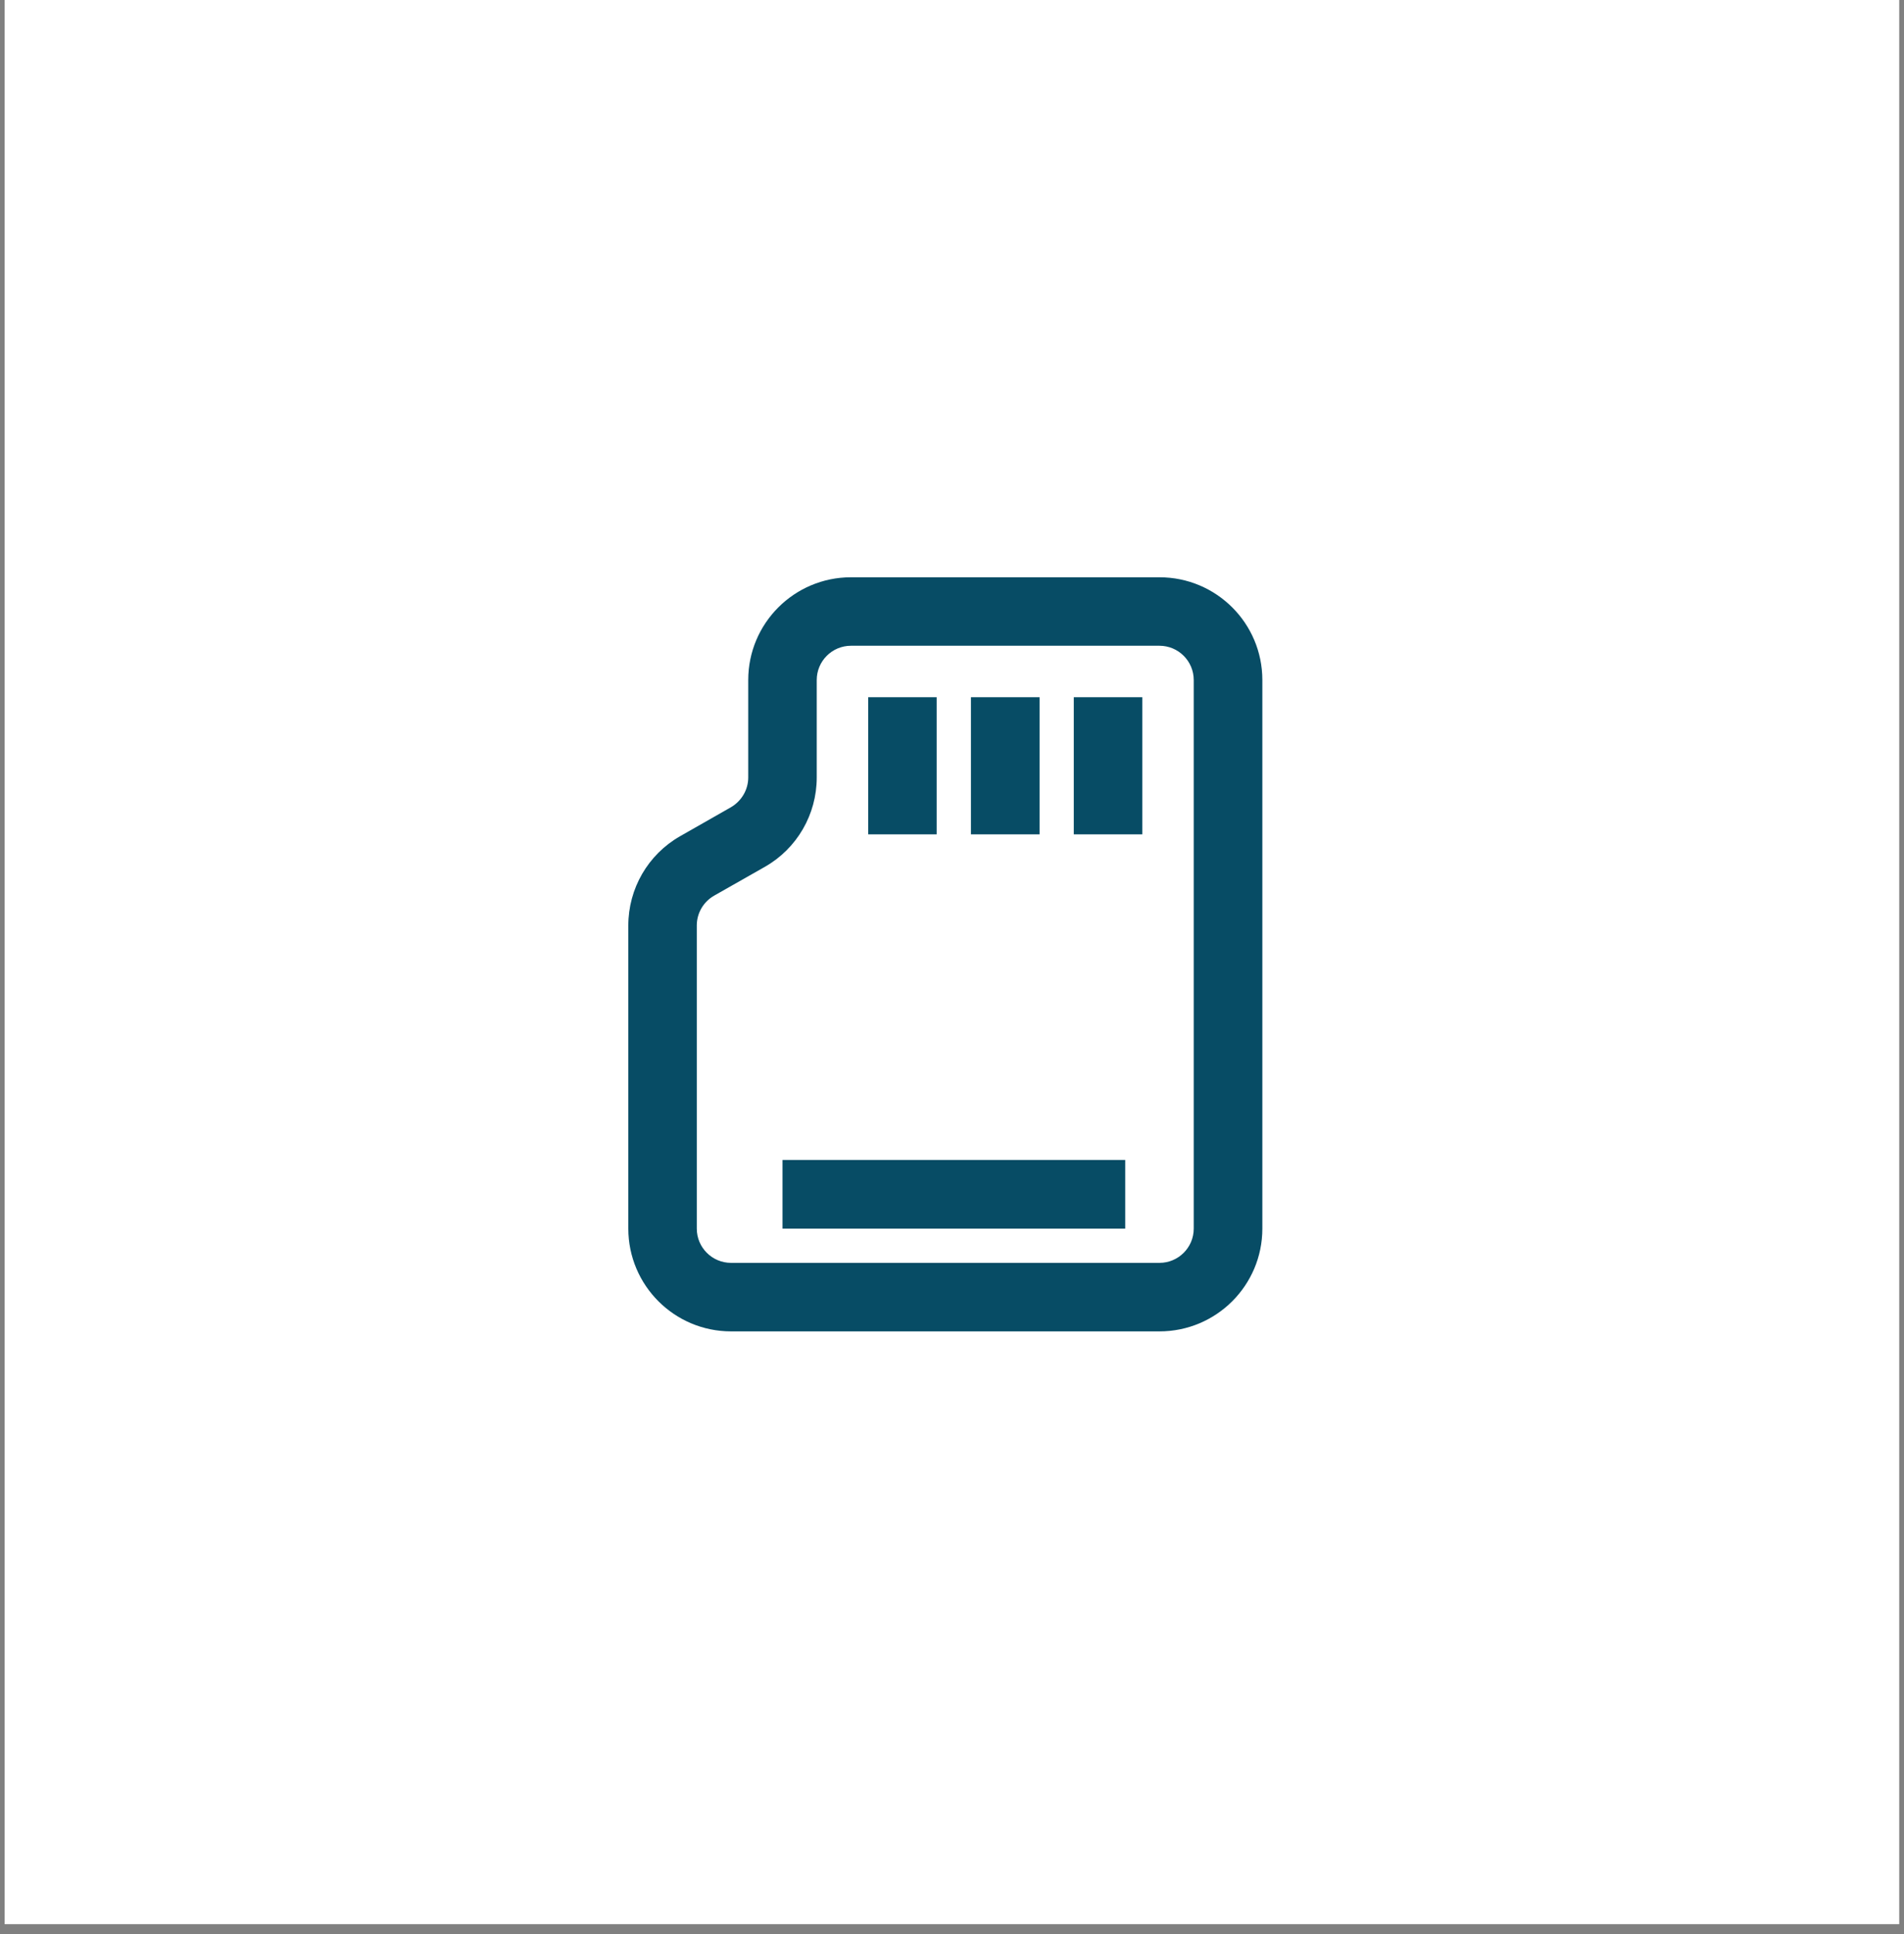 <svg xmlns="http://www.w3.org/2000/svg" xmlns:xlink="http://www.w3.org/1999/xlink" width="64" zoomAndPan="magnify" viewBox="0 0 48 48.75" height="65" preserveAspectRatio="xMidYMid meet" version="1.2"><rect x="0" y="0" width="48" height="48.75" fill="#808080" stroke="none"/><defs><clipPath id="f2b5893051"><path d="M 0.121 0 L 47.875 0 L 47.875 48.5 L 0.121 48.5 Z M 0.121 0 "/></clipPath><clipPath id="6cce16c26d"><path d="M 15.621 14.551 L 32 14.551 L 32 33.949 L 15.621 33.949 Z M 15.621 14.551 "/></clipPath></defs><g id="1552565ced"><g clip-rule="nonzero" clip-path="url(#f2b5893051)"><path style=" stroke:none;fill-rule:nonzero;fill:#ffffff;fill-opacity:1;" d="M 0.121 0 L 47.879 0 L 47.879 48.5 L 0.121 48.5 Z M 0.121 0 "/><path style=" stroke:none;fill-rule:nonzero;fill:#ffffff;fill-opacity:1;" d="M 0.121 0 L 47.879 0 L 47.879 48.5 L 0.121 48.5 Z M 0.121 0 "/></g><g clip-rule="nonzero" clip-path="url(#6cce16c26d)"><path style=" stroke:none;fill-rule:evenodd;fill:#074c65;fill-opacity:1;" d="M 29.23 16.277 C 29.707 16.277 30.094 16.664 30.094 17.141 L 30.094 30.969 C 30.094 31.445 29.707 31.832 29.23 31.832 L 18.43 31.832 C 17.953 31.832 17.566 31.445 17.566 30.969 L 17.566 23.328 C 17.566 23.02 17.73 22.734 18 22.578 L 19.285 21.848 C 20.094 21.387 20.59 20.527 20.59 19.598 L 20.59 17.141 C 20.59 16.664 20.977 16.277 21.453 16.277 Z M 31.824 17.141 C 31.824 15.711 30.664 14.551 29.23 14.551 L 21.453 14.551 C 20.023 14.551 18.863 15.711 18.863 17.141 L 18.863 19.598 C 18.863 19.906 18.695 20.191 18.426 20.348 L 17.145 21.078 C 16.336 21.539 15.84 22.398 15.84 23.328 L 15.84 30.969 C 15.84 32.398 17 33.559 18.43 33.559 L 29.23 33.559 C 30.664 33.559 31.824 32.398 31.824 30.969 Z M 31.824 17.141 "/></g><path style=" stroke:none;fill-rule:evenodd;fill:#074c65;fill-opacity:1;" d="M 21.887 17.574 L 23.613 17.574 L 23.613 21.031 L 21.887 21.031 Z M 21.887 17.574 "/><path style=" stroke:none;fill-rule:evenodd;fill:#074c65;fill-opacity:1;" d="M 24.477 17.574 L 26.207 17.574 L 26.207 21.031 L 24.477 21.031 Z M 24.477 17.574 "/><path style=" stroke:none;fill-rule:evenodd;fill:#074c65;fill-opacity:1;" d="M 27.07 17.574 L 28.797 17.574 L 28.797 21.031 L 27.07 21.031 Z M 27.07 17.574 "/><path style=" stroke:none;fill-rule:evenodd;fill:#074c65;fill-opacity:1;" d="M 19.727 29.238 L 28.367 29.238 L 28.367 30.969 L 19.727 30.969 Z M 19.727 29.238 "/></g></svg>